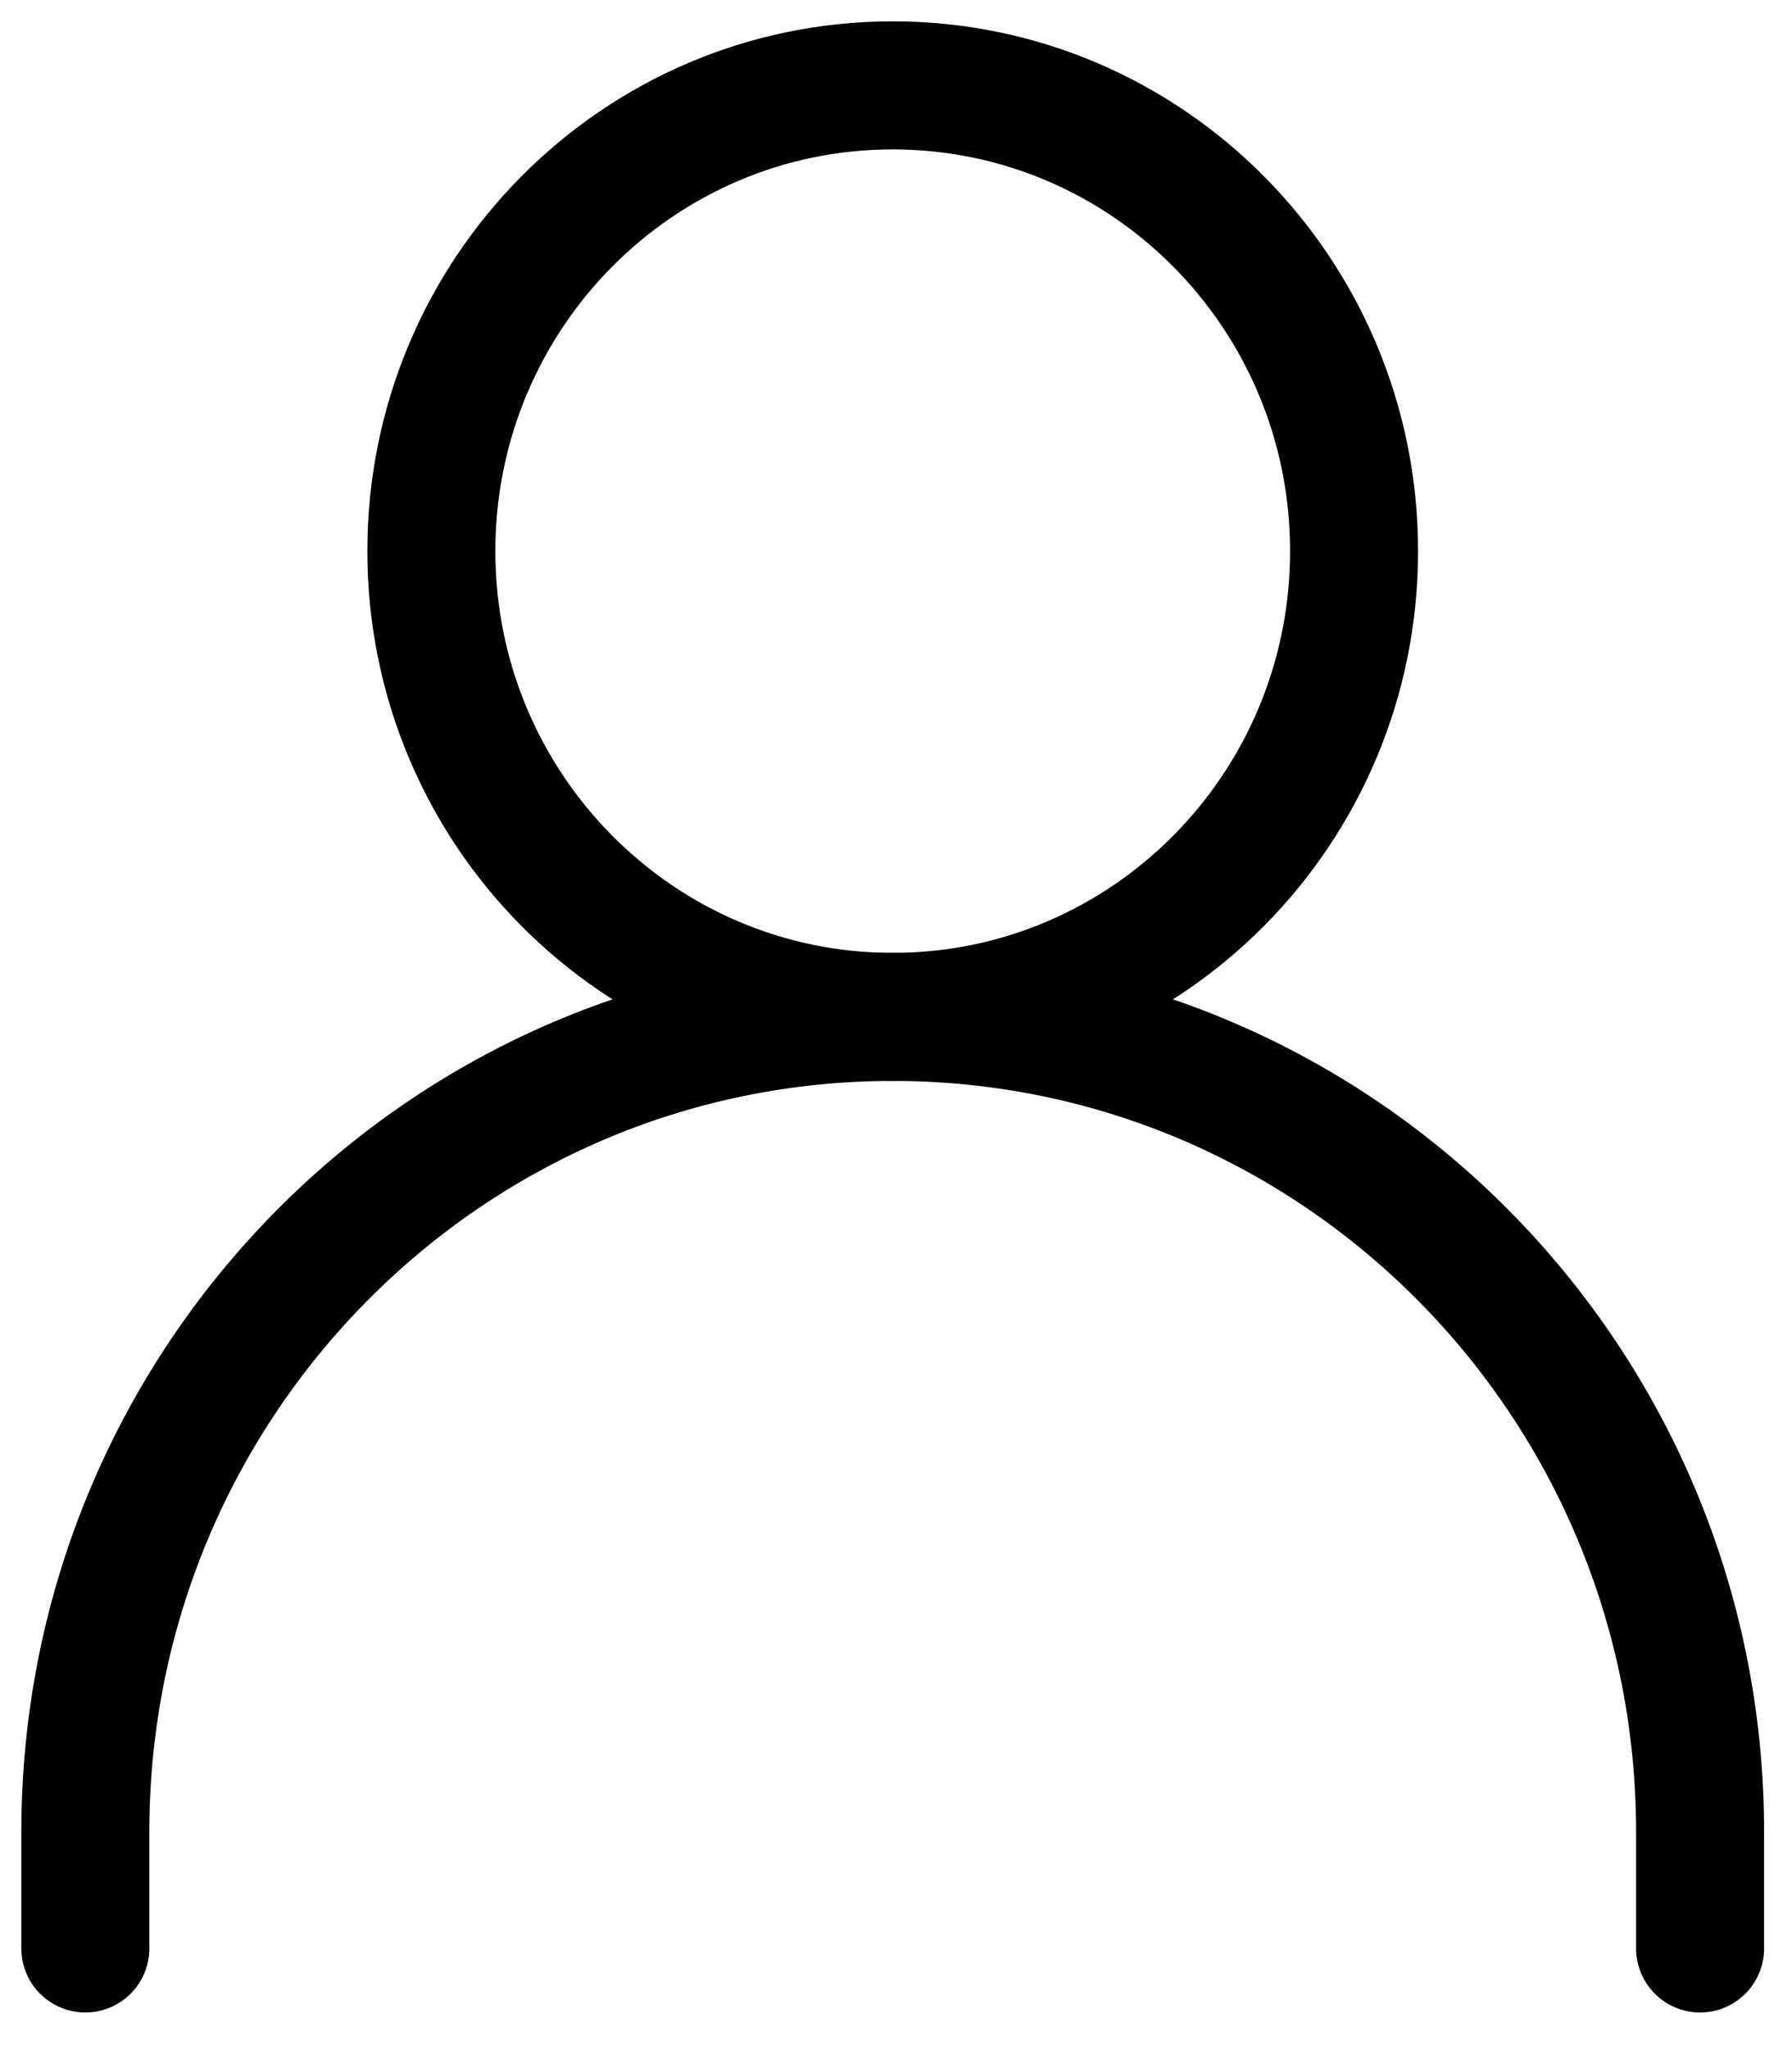 <svg width="42" height="48" viewBox="0 0 42 48" fill="none" xmlns="http://www.w3.org/2000/svg">
<path d="M2 45.642V42.914C2 32.369 10.472 23.821 20.923 23.821C31.374 23.821 39.846 32.369 39.846 42.914V45.642" stroke="black" stroke-width="3" stroke-linecap="round" stroke-linejoin="round"/>
<path d="M20.923 23.821C26.895 23.821 31.736 18.936 31.736 12.91C31.736 6.885 26.895 2 20.923 2C14.951 2 10.11 6.885 10.11 12.91C10.11 18.936 14.951 23.821 20.923 23.821Z" stroke="black" stroke-width="3" stroke-linecap="round" stroke-linejoin="round"/>
</svg>
